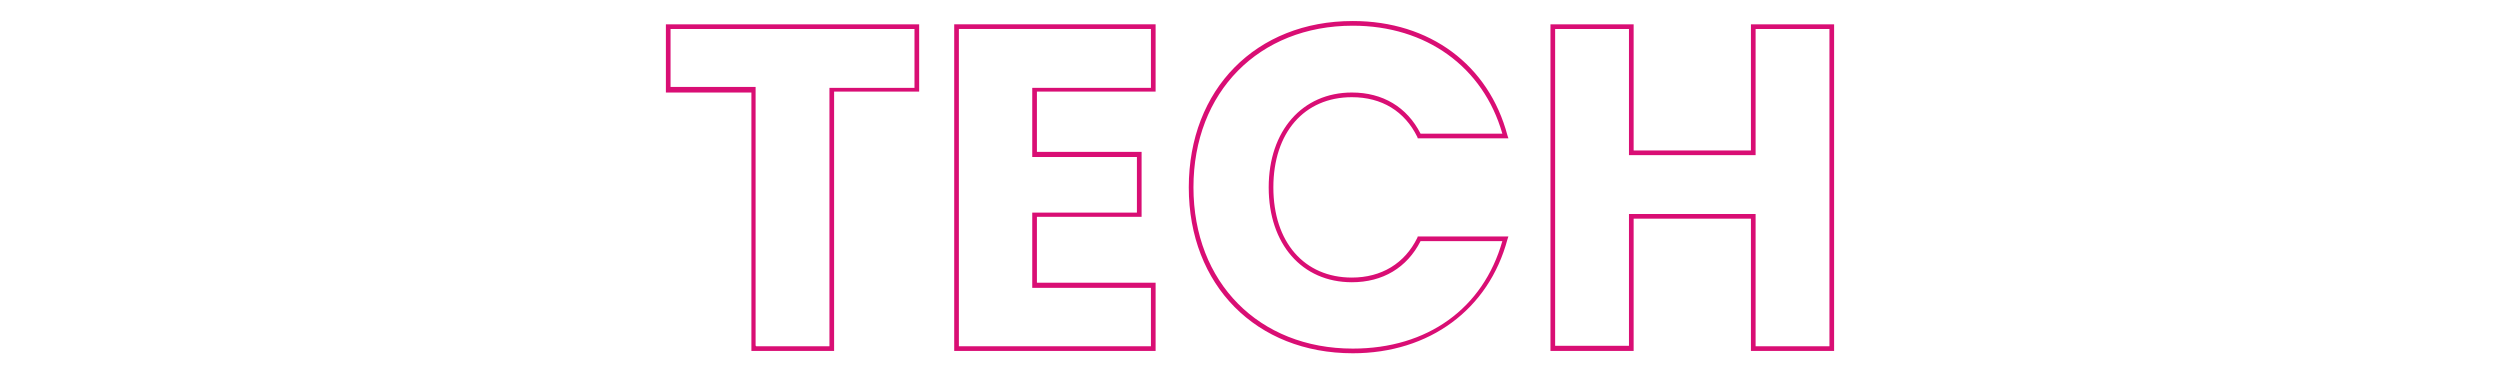 <?xml version="1.0" encoding="utf-8"?>
<!-- Generator: Adobe Illustrator 27.8.1, SVG Export Plug-In . SVG Version: 6.00 Build 0)  -->
<svg version="1.1" id="レイヤー_1" xmlns="http://www.w3.org/2000/svg" xmlns:xlink="http://www.w3.org/1999/xlink" x="0px"
	 y="0px" viewBox="0 0 535 80" style="enable-background:new 0 0 535 80;" xml:space="preserve">
<style type="text/css">
	.st0{fill:#D90E74;}
</style>
<g>
	<path class="st0" d="M178.5,75.1h-17.7V19.8h-18.3V5.2h54.2v14.4h-18.2V75.1z M161.8,74.1h15.7V18.8h18.2V6.2h-52.2v12.4h18.2v55.4
		H161.8z"/>
	<path class="st0" d="M247.3,75.1h-43.1V5.2h43.1v14.4h-25.4v12.9h22.4v13.9h-22.4v14.1h25.4V75.1z M205.2,74.1h41.1V61.6h-25.4
		V45.5h22.4V33.6h-22.4V18.8h25.4V6.2h-41.1V74.1z"/>
	<path class="st0" d="M289.5,75.6c-20.7,0-35.1-14.6-35.1-35.5c0-21,14.4-35.6,35.1-35.6c16.5,0,29.1,9.4,33.1,24.5l0.2,0.6h-19.4
		l-0.1-0.3c-2.7-5.5-7.6-8.5-14-8.5c-10.2,0-16.8,7.6-16.8,19.3s6.6,19.3,16.8,19.3c6.3,0,11.3-3,14-8.5l0.1-0.3h19.4l-0.2,0.6
		C318.6,66.2,305.9,75.6,289.5,75.6z M289.5,5.5c-20.1,0-34.1,14.2-34.1,34.6c0,20.3,14,34.5,34.1,34.5c16,0,27.9-8.6,32-23H304
		c-2.9,5.7-8.1,8.8-14.7,8.8c-10.7,0-17.8-8.2-17.8-20.3s7.2-20.3,17.8-20.3c6.6,0,11.8,3.1,14.7,8.8h17.5
		C317.4,14.3,305.2,5.5,289.5,5.5z"/>
	<path class="st0" d="M392.5,75.1h-17.8V46.8h-25.1v28.3h-17.8V5.2h17.8v27h25.1v-27h17.8V75.1z M375.7,74.1h15.8V6.2h-15.8v27
		h-27.1v-27h-15.8v67.8h15.8V45.8h27.1V74.1z"/>
</g>
</svg>
